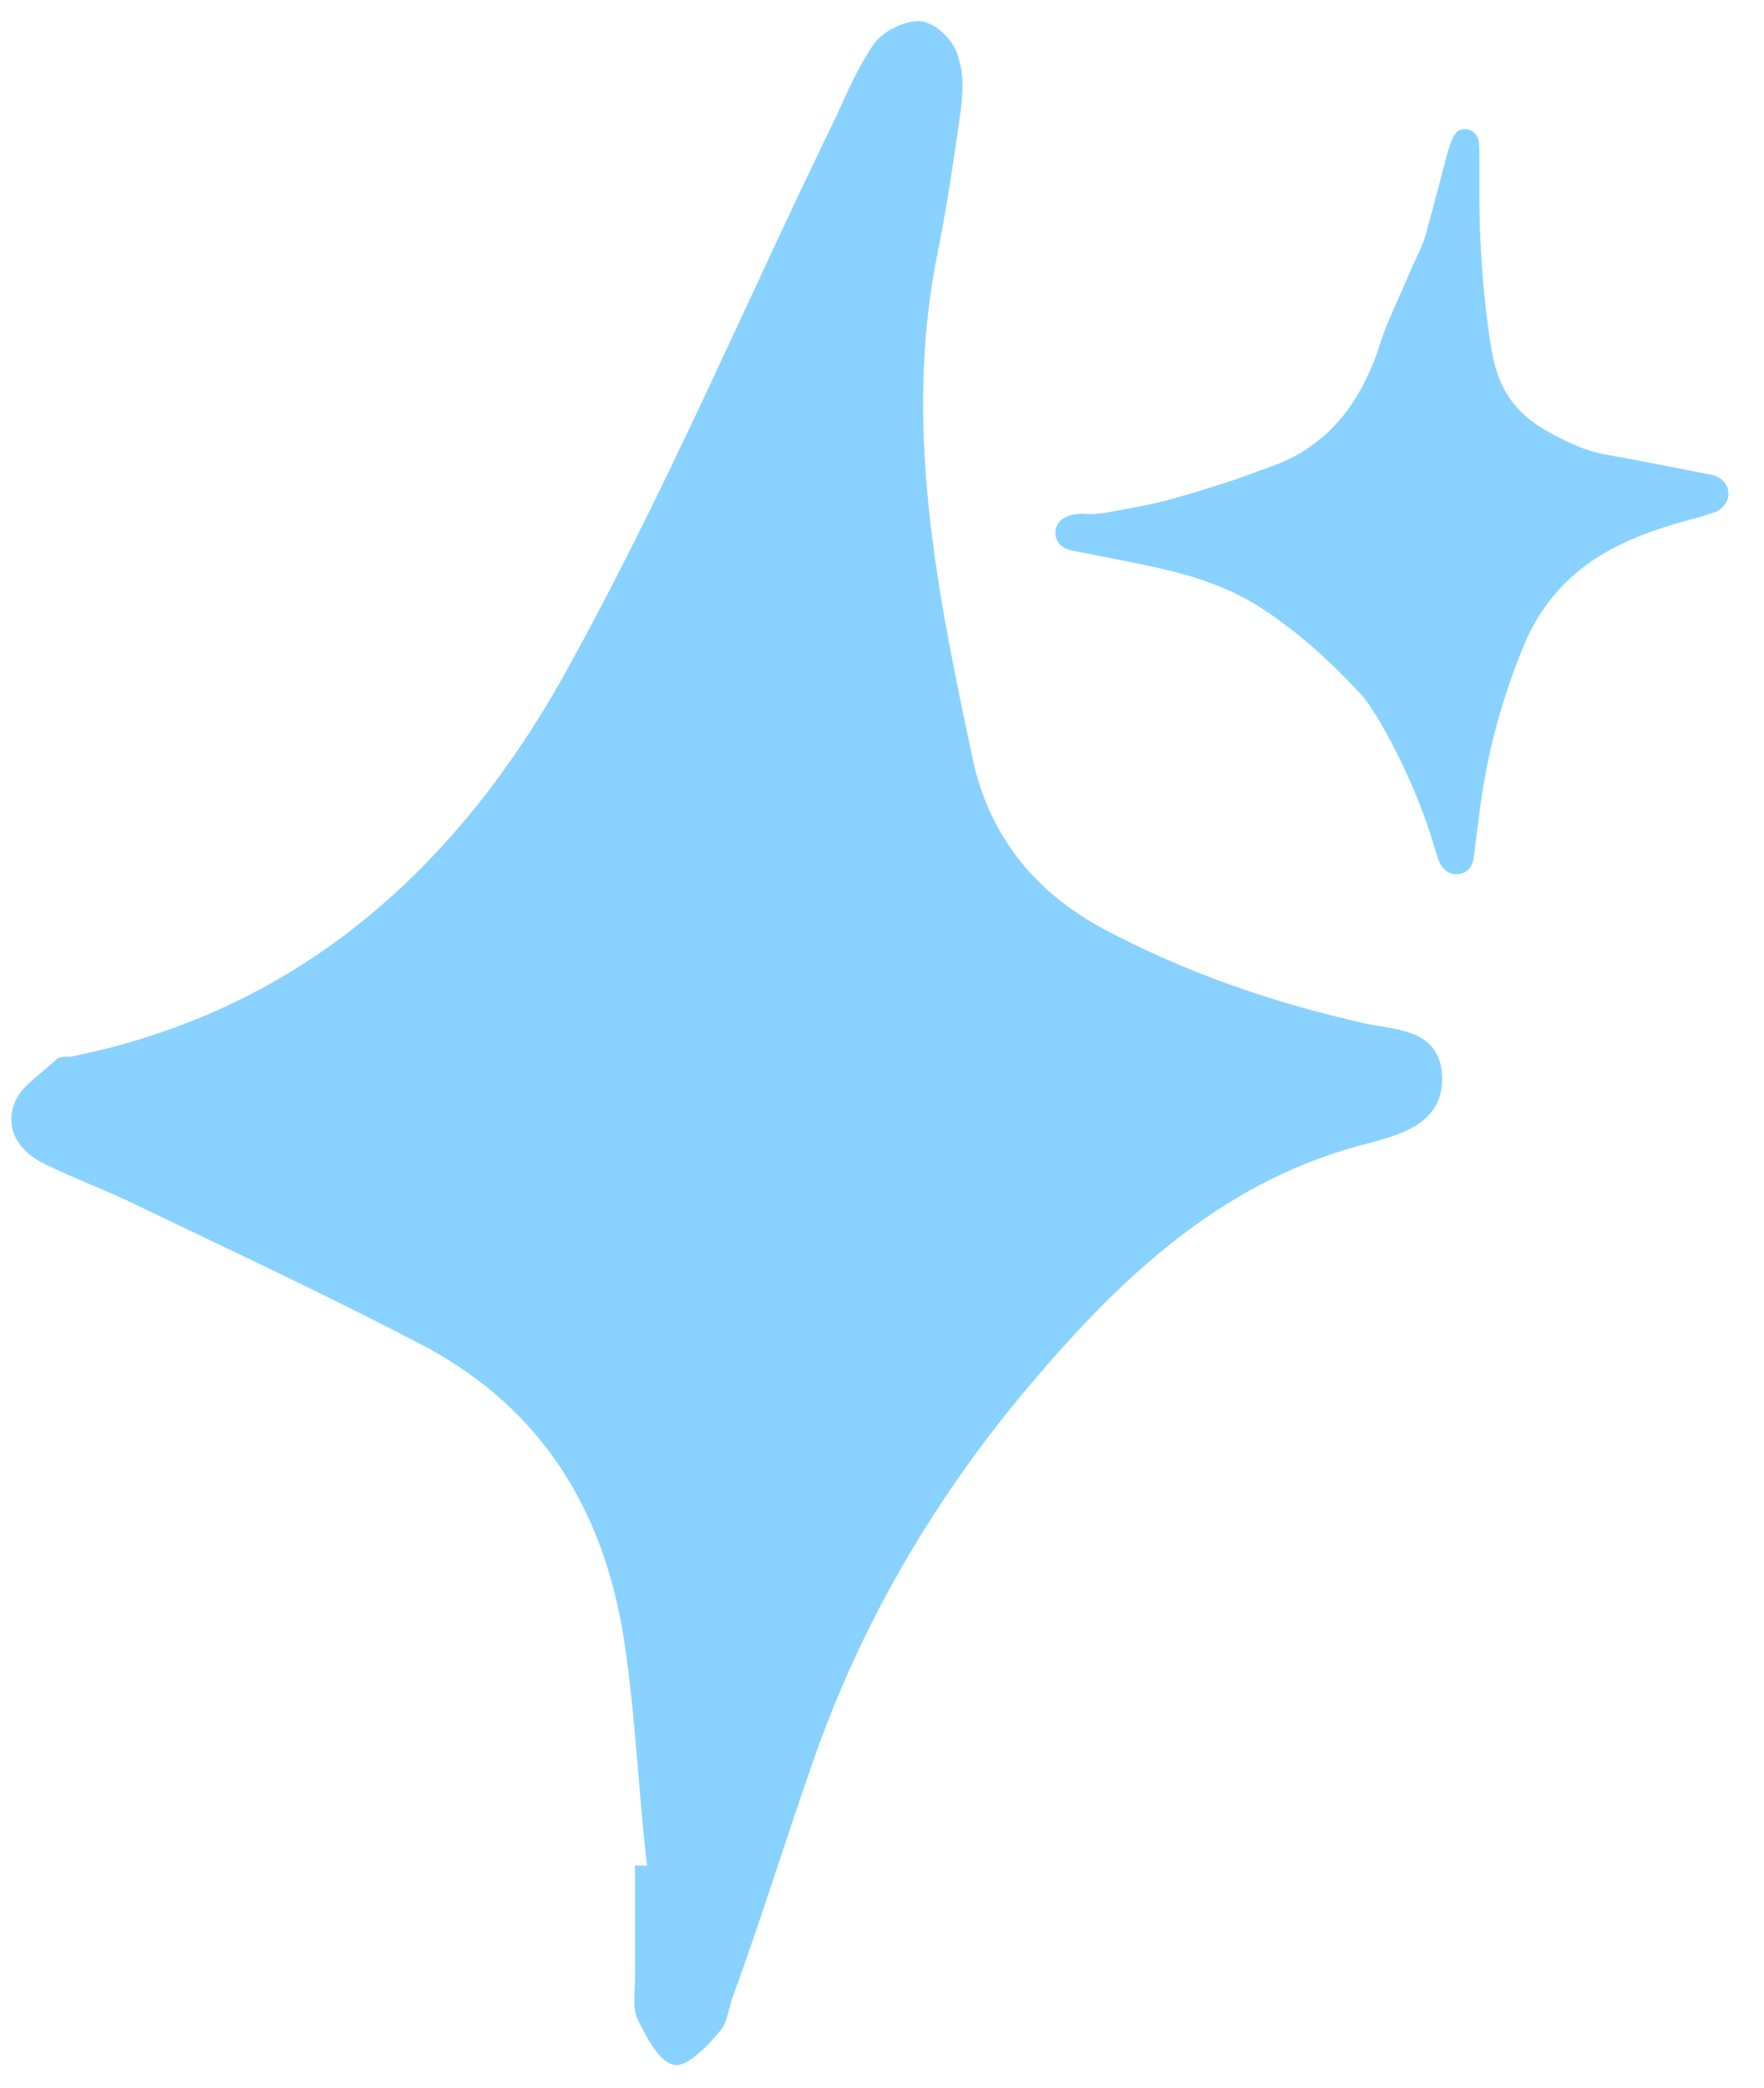 <svg width="49" height="58" viewBox="0 0 49 58" fill="none" xmlns="http://www.w3.org/2000/svg">
<g clip-path="url(#clip0_2366_8150)">
<path d="M17.973 51.818C17.723 49.67 17.64 47.44 17.306 45.375C16.723 41.905 15.056 39.179 11.889 37.444C9.223 36.04 6.556 34.801 3.806 33.479C2.973 33.066 2.056 32.736 1.223 32.322C0.556 31.992 0.139 31.414 0.389 30.67C0.556 30.175 1.139 29.844 1.556 29.431C1.639 29.349 1.806 29.349 1.973 29.349C8.556 28.027 12.973 23.814 15.973 18.196C18.64 13.322 20.806 8.201 23.223 3.244C23.556 2.501 23.89 1.757 24.306 1.179C24.556 0.849 25.223 0.518 25.64 0.601C26.056 0.683 26.556 1.179 26.64 1.675C26.806 2.17 26.723 2.831 26.64 3.409C26.473 4.566 26.306 5.722 26.056 6.962C25.056 11.835 26.056 16.544 27.056 21.253C27.556 23.318 28.806 24.805 30.64 25.796C32.973 27.035 35.389 27.862 37.973 28.44C38.806 28.605 39.973 28.605 40.056 29.844C40.139 31.166 38.973 31.496 38.056 31.744C34.056 32.736 31.223 35.379 28.64 38.435C25.973 41.575 23.89 45.127 22.556 49.009C21.806 51.157 21.14 53.305 20.39 55.37C20.223 55.783 20.223 56.196 19.973 56.444C19.64 56.857 19.056 57.435 18.723 57.353C18.306 57.27 17.973 56.609 17.723 56.114C17.556 55.783 17.64 55.37 17.64 54.957C17.64 53.883 17.64 52.809 17.64 51.818C17.806 51.818 17.89 51.818 17.973 51.818Z" fill="#89D2FF"/>
</g>
<g clip-path="url(#clip1_2366_8150)">
<path d="M41.094 5.67C41.111 7.029 41.213 8.387 41.433 9.728C41.45 9.78 41.45 9.831 41.467 9.883C41.636 10.811 42.111 11.482 42.924 11.946C43.467 12.255 44.026 12.531 44.653 12.634C45.602 12.806 46.568 12.995 47.517 13.184C47.788 13.236 47.974 13.407 48.008 13.648C48.042 13.872 47.906 14.095 47.669 14.216C47.533 14.267 47.381 14.302 47.245 14.353C46.449 14.559 45.653 14.8 44.907 15.178C43.704 15.78 42.823 16.709 42.314 17.964C41.721 19.408 41.315 20.904 41.111 22.451C41.06 22.898 40.993 23.346 40.942 23.793C40.908 24.085 40.755 24.257 40.518 24.274C40.281 24.308 40.094 24.188 39.976 23.93C39.925 23.81 39.891 23.689 39.857 23.569C39.484 22.314 38.959 21.128 38.298 19.993C38.146 19.752 37.993 19.494 37.807 19.288C36.96 18.377 36.045 17.534 34.994 16.863C34.13 16.313 33.181 16.004 32.198 15.78C31.402 15.608 30.605 15.454 29.809 15.299C29.504 15.247 29.334 15.075 29.317 14.835C29.3 14.577 29.47 14.37 29.775 14.302C29.86 14.284 29.961 14.267 30.063 14.267C30.537 14.319 30.978 14.181 31.419 14.112C32.317 13.958 33.181 13.683 34.045 13.407C34.486 13.27 34.909 13.098 35.35 12.943C36.773 12.427 37.637 11.379 38.18 10.003C38.315 9.642 38.417 9.264 38.569 8.92C38.79 8.404 39.027 7.888 39.247 7.372C39.383 7.08 39.535 6.771 39.62 6.461C39.823 5.722 40.01 4.982 40.213 4.226C40.247 4.106 40.298 3.985 40.349 3.848C40.416 3.676 40.535 3.573 40.721 3.59C40.925 3.607 41.044 3.744 41.077 3.934C41.094 4.088 41.094 4.226 41.094 4.381C41.094 4.811 41.094 5.24 41.094 5.67Z" fill="#89D2FF"/>
</g>
<defs>
<clipPath id="clip0_2366_8150">
<rect width="40" height="57" fill="white" transform="translate(0.316 0.588)"/>
</clipPath>
<clipPath id="clip1_2366_8150">
<rect width="19" height="21" fill="white" transform="translate(29.316 3.588)"/>
</clipPath>
</defs>
</svg>

